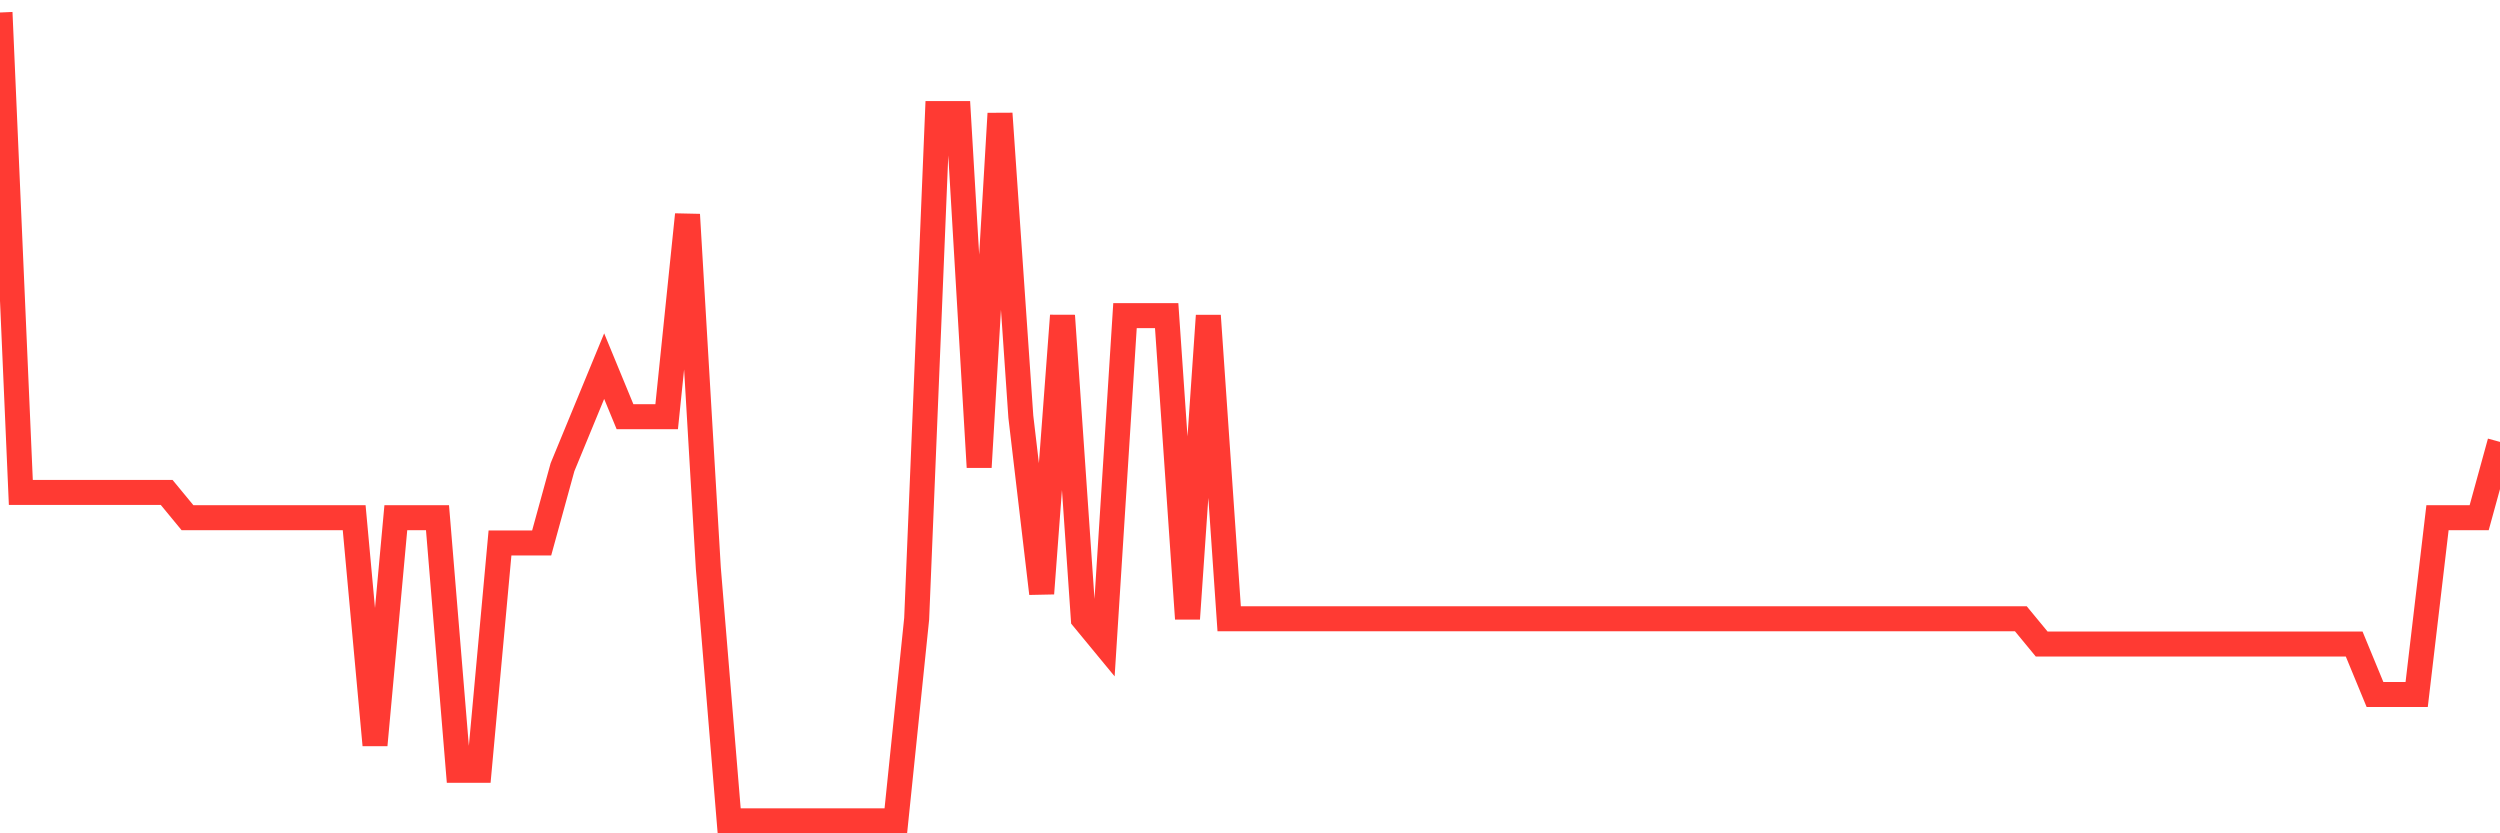 <svg
  xmlns="http://www.w3.org/2000/svg"
  xmlns:xlink="http://www.w3.org/1999/xlink"
  width="120"
  height="40"
  viewBox="0 0 120 40"
  preserveAspectRatio="none"
>
  <polyline
    points="0,0.6 1,23.637 2,23.637 3,23.637 4,23.637 5,23.637 6,23.637 7,23.637 8,23.637 9,24.85 10,24.85 11,24.85 12,24.85 13,24.85 14,24.85 15,24.85 16,24.85 17,24.85 18,35.763 19,24.85 20,24.85 21,24.85 22,36.975 23,36.975 24,26.062 25,26.062 26,26.062 27,22.425 28,20 29,17.575 30,20 31,20 32,20 33,10.3 34,27.275 35,39.4 36,39.4 37,39.4 38,39.4 39,39.4 40,39.4 41,39.4 42,39.4 43,39.4 44,29.7 45,5.45 46,5.45 47,22.425 48,5.45 49,20 50,28.488 51,15.15 52,29.7 53,30.913 54,15.15 55,15.15 56,15.15 57,29.7 58,15.15 59,29.7 60,29.7 61,29.7 62,29.7 63,29.7 64,29.7 65,29.7 66,29.7 67,29.7 68,29.7 69,29.7 70,29.7 71,29.7 72,29.7 73,29.7 74,29.7 75,29.7 76,29.7 77,29.7 78,29.7 79,29.7 80,29.7 81,29.7 82,29.7 83,29.7 84,29.7 85,29.7 86,29.7 87,29.7 88,29.7 89,29.7 90,29.7 91,29.7 92,29.7 93,29.7 94,29.7 95,29.7 96,29.7 97,29.7 98,30.913 99,30.913 100,30.913 101,30.913 102,30.913 103,30.913 104,30.913 105,30.913 106,30.913 107,30.913 108,30.913 109,30.913 110,30.913 111,30.913 112,30.913 113,30.913 114,33.337 115,33.337 116,33.337 117,24.85 118,24.85 119,24.85 120,21.212"
    fill="none"
    stroke="#ff3a33"
    stroke-width="1.2"
  >
  </polyline>
</svg>